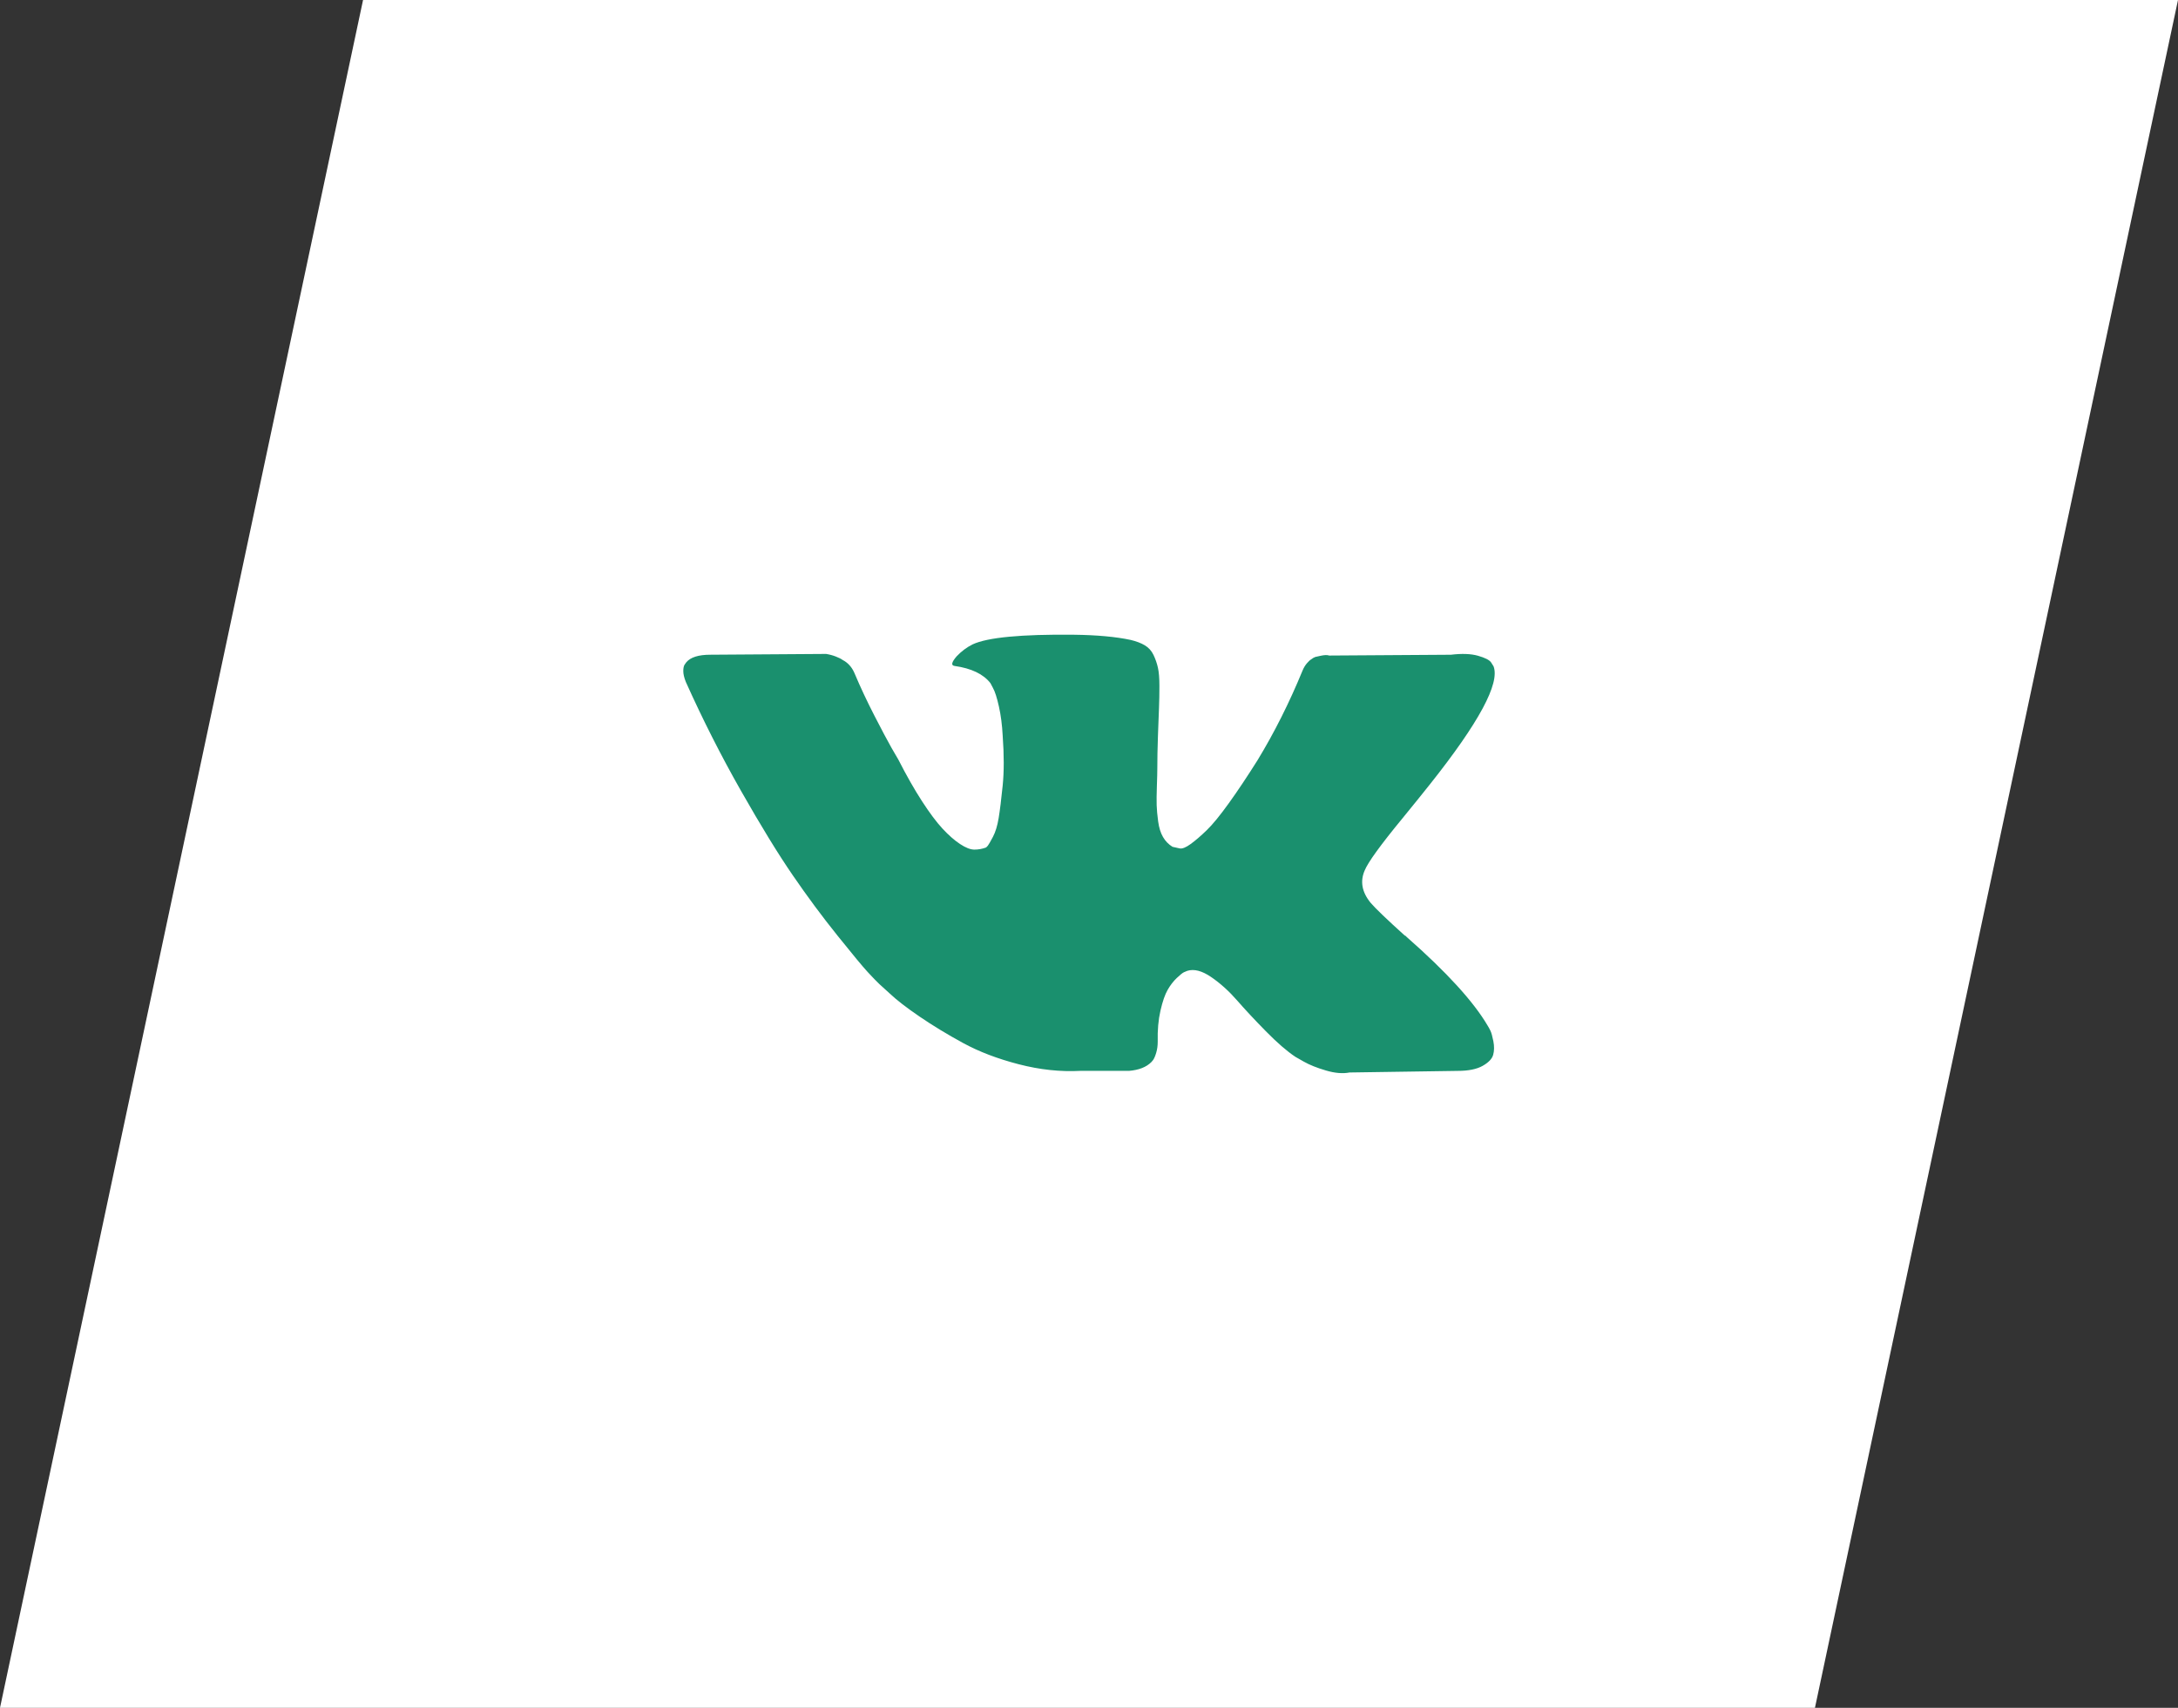 <?xml version="1.0" encoding="UTF-8"?> <svg xmlns="http://www.w3.org/2000/svg" width="204" height="160" viewBox="0 0 204 160" fill="none"><rect x="0" y="0" width="204" height="160" fill="#333333" stroke="none"/> <path d="M34.005 0L0 160H169.995L204 0H34.005Z" fill="white"></path> <g clip-path="url(#clip0_177_551)"> <path d="M139.597 96.56C139.505 96.372 139.419 96.216 139.34 96.091C138.021 93.842 135.501 91.08 131.782 87.806L131.703 87.731L131.664 87.694L131.624 87.657H131.584C129.896 86.132 128.827 85.107 128.379 84.582C127.56 83.582 127.377 82.57 127.824 81.545C128.141 80.77 129.329 79.135 131.386 76.635C132.468 75.31 133.325 74.249 133.958 73.449C138.522 67.7 140.5 64.027 139.893 62.427L139.658 62.054C139.499 61.828 139.09 61.623 138.432 61.435C137.771 61.248 136.927 61.217 135.898 61.341L124.502 61.416C124.318 61.354 124.054 61.36 123.711 61.435C123.368 61.51 123.196 61.548 123.196 61.548L122.998 61.642L122.84 61.754C122.708 61.829 122.563 61.96 122.405 62.148C122.247 62.334 122.115 62.554 122.01 62.804C120.769 65.828 119.359 68.639 117.776 71.238C116.8 72.788 115.903 74.131 115.084 75.268C114.267 76.405 113.581 77.243 113.027 77.779C112.473 78.317 111.973 78.747 111.523 79.073C111.075 79.398 110.732 79.535 110.495 79.485C110.257 79.435 110.034 79.385 109.822 79.335C109.453 79.11 109.156 78.804 108.932 78.417C108.707 78.029 108.556 77.542 108.477 76.954C108.398 76.367 108.351 75.861 108.338 75.436C108.326 75.012 108.331 74.411 108.358 73.637C108.386 72.862 108.398 72.337 108.398 72.062C108.398 71.112 108.417 70.081 108.457 68.969C108.497 67.857 108.529 66.976 108.556 66.327C108.583 65.677 108.595 64.99 108.595 64.265C108.595 63.54 108.549 62.972 108.457 62.559C108.366 62.147 108.226 61.747 108.042 61.359C107.857 60.972 107.586 60.672 107.231 60.46C106.875 60.247 106.432 60.079 105.905 59.953C104.507 59.654 102.727 59.492 100.563 59.466C95.657 59.416 92.504 59.717 91.106 60.366C90.552 60.641 90.051 61.016 89.602 61.49C89.127 62.041 89.061 62.341 89.404 62.39C90.987 62.615 92.108 63.152 92.767 64.002L93.005 64.452C93.19 64.777 93.374 65.352 93.559 66.177C93.744 67.001 93.863 67.913 93.915 68.912C94.047 70.737 94.047 72.299 93.915 73.599C93.783 74.898 93.658 75.91 93.539 76.635C93.42 77.36 93.242 77.947 93.005 78.397C92.767 78.847 92.609 79.122 92.53 79.221C92.451 79.321 92.385 79.384 92.332 79.409C91.99 79.533 91.633 79.597 91.264 79.597C90.894 79.597 90.446 79.422 89.918 79.072C89.391 78.722 88.844 78.241 88.276 77.628C87.709 77.016 87.07 76.16 86.357 75.06C85.645 73.961 84.906 72.661 84.141 71.162L83.508 70.074C83.113 69.375 82.572 68.356 81.886 67.019C81.2 65.682 80.593 64.388 80.066 63.139C79.855 62.614 79.538 62.215 79.116 61.94L78.918 61.827C78.787 61.727 78.575 61.621 78.285 61.508C77.995 61.395 77.692 61.315 77.375 61.265L66.533 61.339C65.425 61.339 64.673 61.577 64.278 62.052L64.119 62.277C64.04 62.402 64 62.602 64 62.877C64 63.152 64.079 63.489 64.238 63.889C65.82 67.413 67.541 70.811 69.401 74.085C71.261 77.359 72.877 79.996 74.248 81.995C75.62 83.994 77.018 85.881 78.443 87.655C79.867 89.43 80.81 90.567 81.272 91.067C81.734 91.567 82.097 91.941 82.36 92.191L83.35 93.091C83.983 93.691 84.913 94.409 86.139 95.246C87.366 96.084 88.725 96.908 90.215 97.721C91.706 98.533 93.44 99.195 95.419 99.707C97.397 100.22 99.323 100.426 101.196 100.326H105.747C106.67 100.251 107.369 99.976 107.844 99.501L108.001 99.314C108.107 99.164 108.206 98.933 108.298 98.621C108.391 98.308 108.437 97.964 108.437 97.59C108.409 96.516 108.496 95.547 108.693 94.685C108.89 93.823 109.115 93.173 109.367 92.736C109.618 92.299 109.901 91.93 110.217 91.63C110.533 91.331 110.759 91.149 110.891 91.087C111.022 91.024 111.127 90.981 111.206 90.955C111.839 90.756 112.585 90.949 113.443 91.537C114.3 92.124 115.104 92.85 115.857 93.711C116.609 94.574 117.512 95.542 118.567 96.616C119.623 97.691 120.546 98.49 121.337 99.016L122.128 99.466C122.656 99.766 123.342 100.041 124.187 100.29C125.029 100.54 125.768 100.603 126.402 100.478L136.531 100.328C137.533 100.328 138.313 100.171 138.866 99.859C139.42 99.547 139.749 99.203 139.855 98.828C139.961 98.454 139.967 98.028 139.875 97.553C139.782 97.079 139.689 96.747 139.597 96.56Z" fill="#1A906E"></path> </g> <defs> <clipPath id="clip0_177_551"> <rect width="19" height="18" fill="white" transform="translate(64 44) scale(4)"></rect> </clipPath> </defs> </svg> 